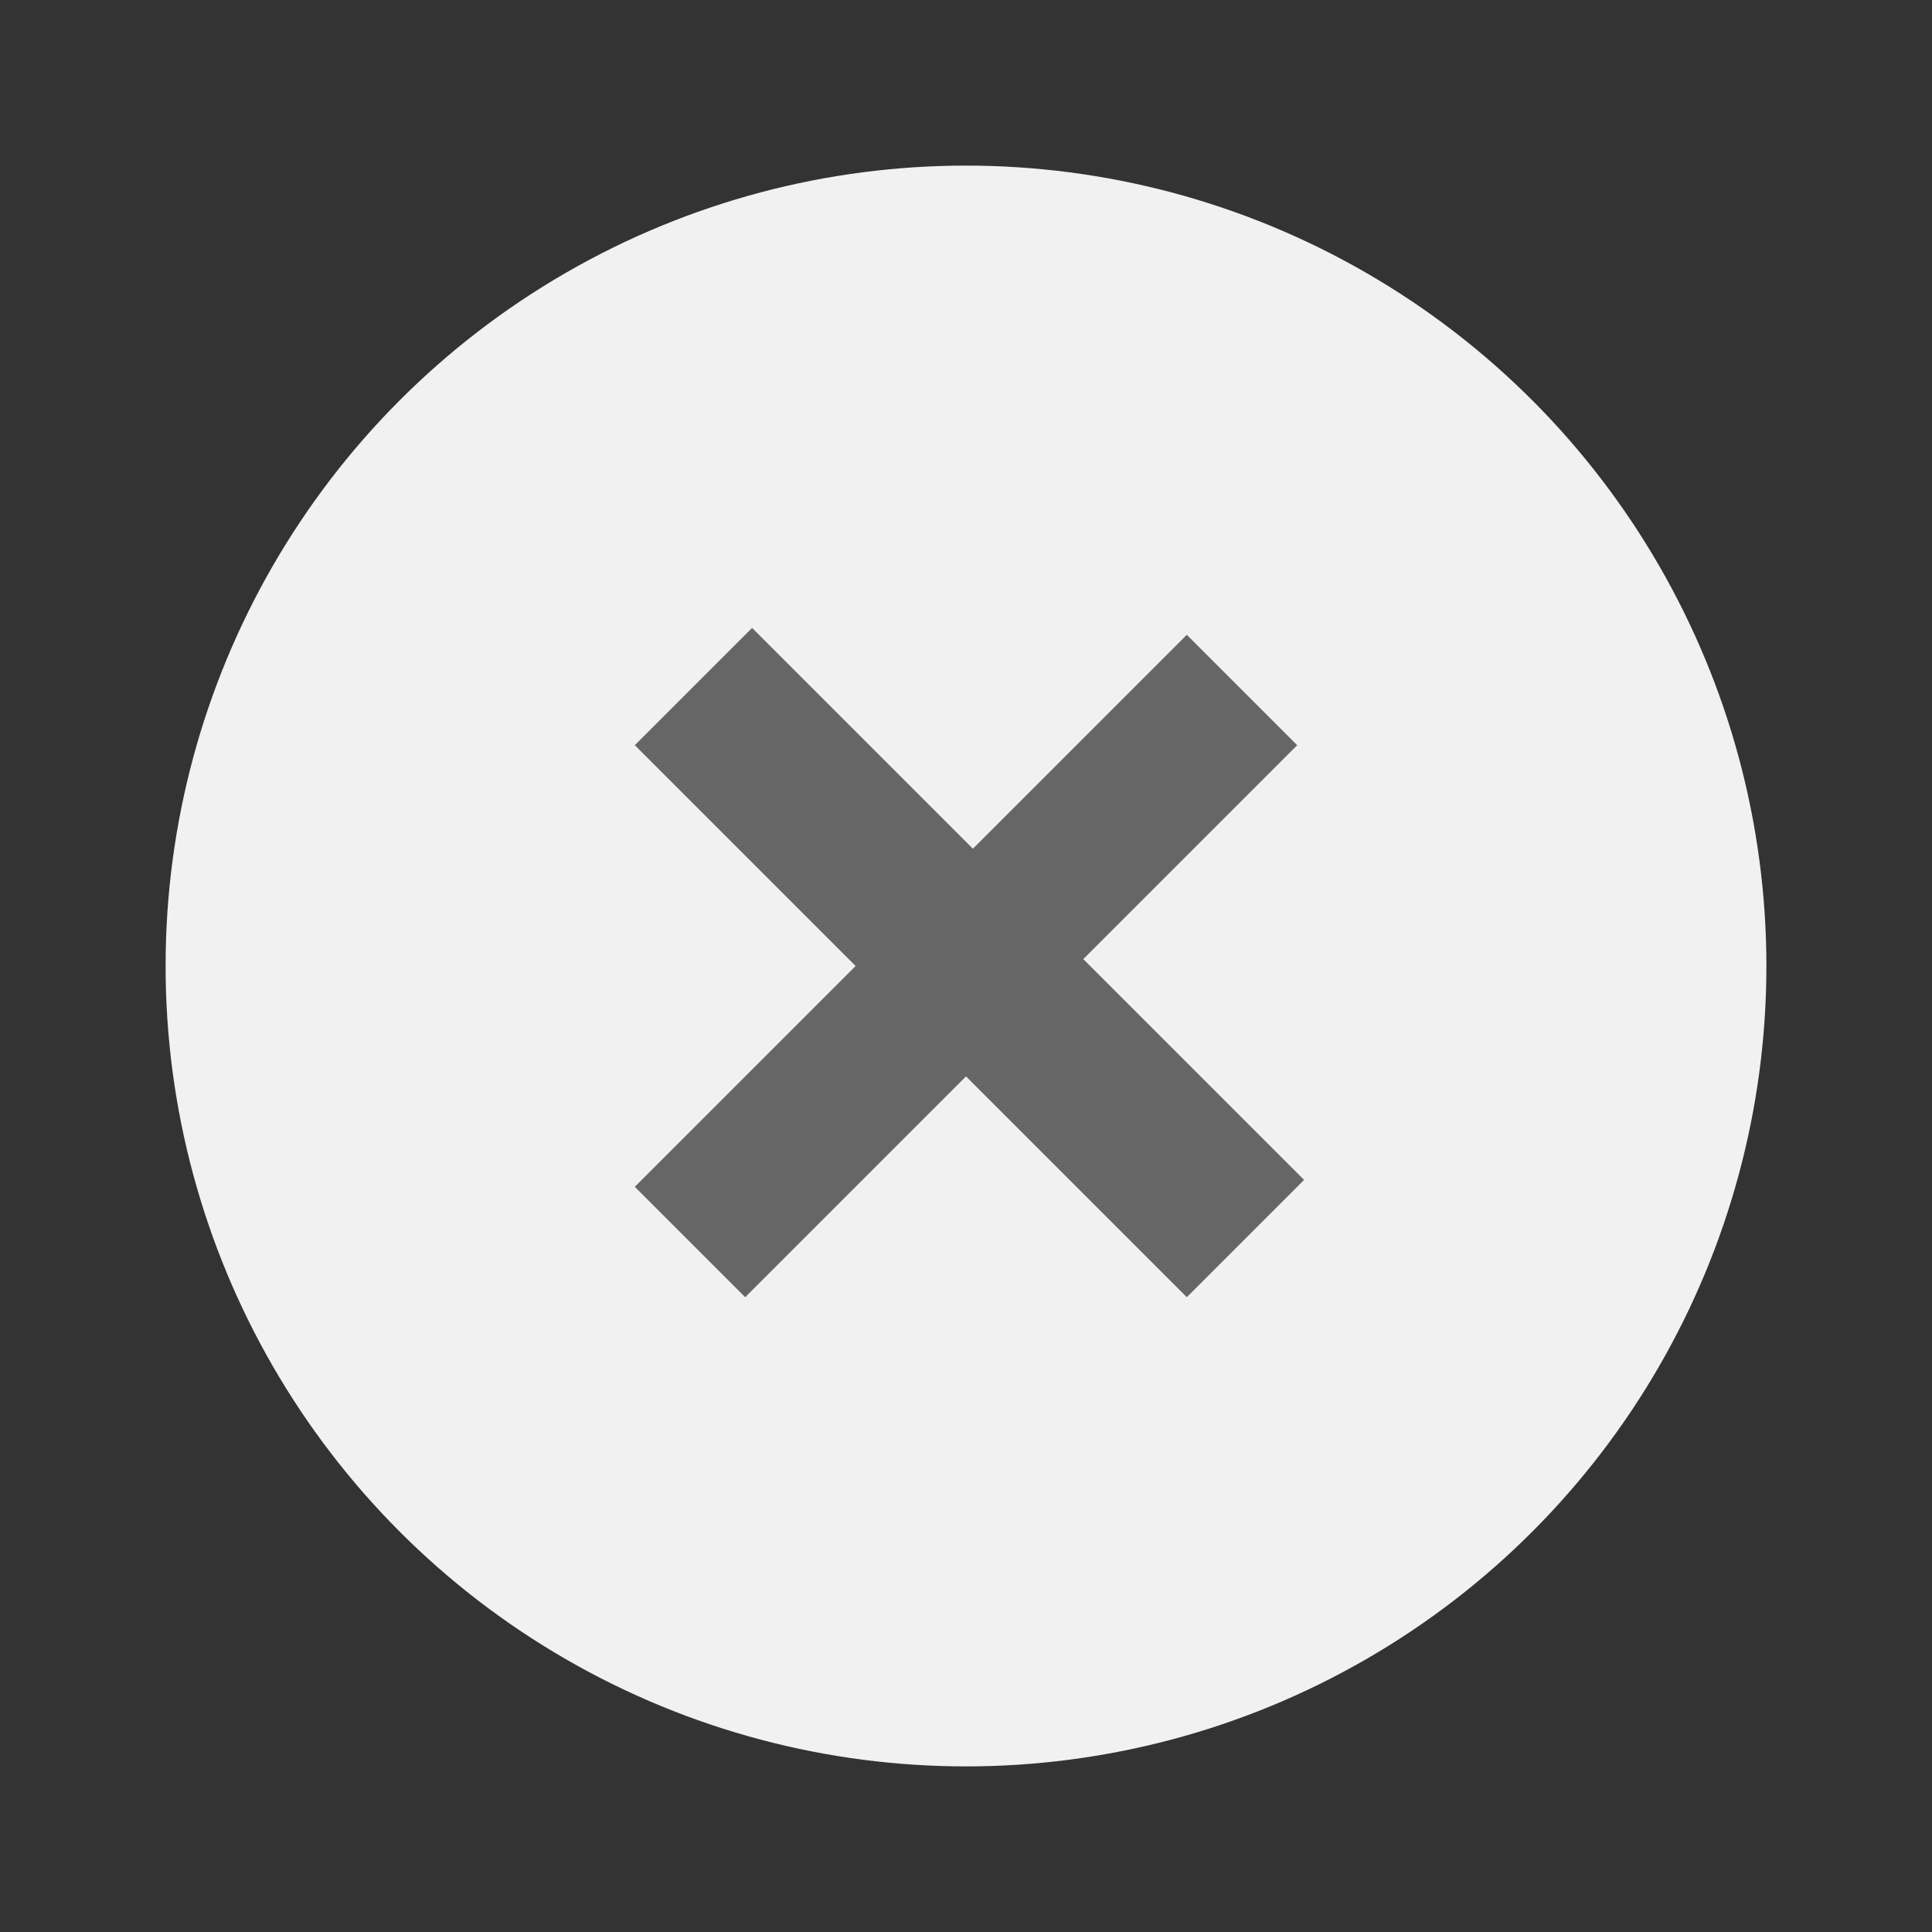 <?xml version='1.0' encoding='utf-8'?>
<!-- Generator: Adobe Illustrator 25.1.0, SVG Export Plug-In . SVG Version: 6.00 Build 0)  -->
<svg width="28px" version="1.1" viewBox="0 0 28 28" xmlns:xlink="http://www.w3.org/1999/xlink" xmlns="http://www.w3.org/2000/svg" y="0px" height="28px" xml:space="preserve" x="0px" style="enable-background:new 0 0 28 28;" id="Layer_1">
 <rect x="0" y="0" width="28" height="28" fill="#333333" stroke="none"/>
 <style type="text/css">
	.st0{fill:#F1F1F2;}
	.st1{fill:#666666;}
</style>
 <g>
  <circle cx="14" r="11.6" class="st0" cy="14"/>
  <polygon points="17.2,9.2 14.1,12.3 10.9,9.1 9.2,10.8 12.4,14 9.2,17.2 10.8,18.8 14,15.6 17.2,18.8 18.9,17.1 &#xa;&#x9;&#x9;15.7,13.9 18.8,10.8 &#x9;" class="st1"/>
 </g>
</svg>

